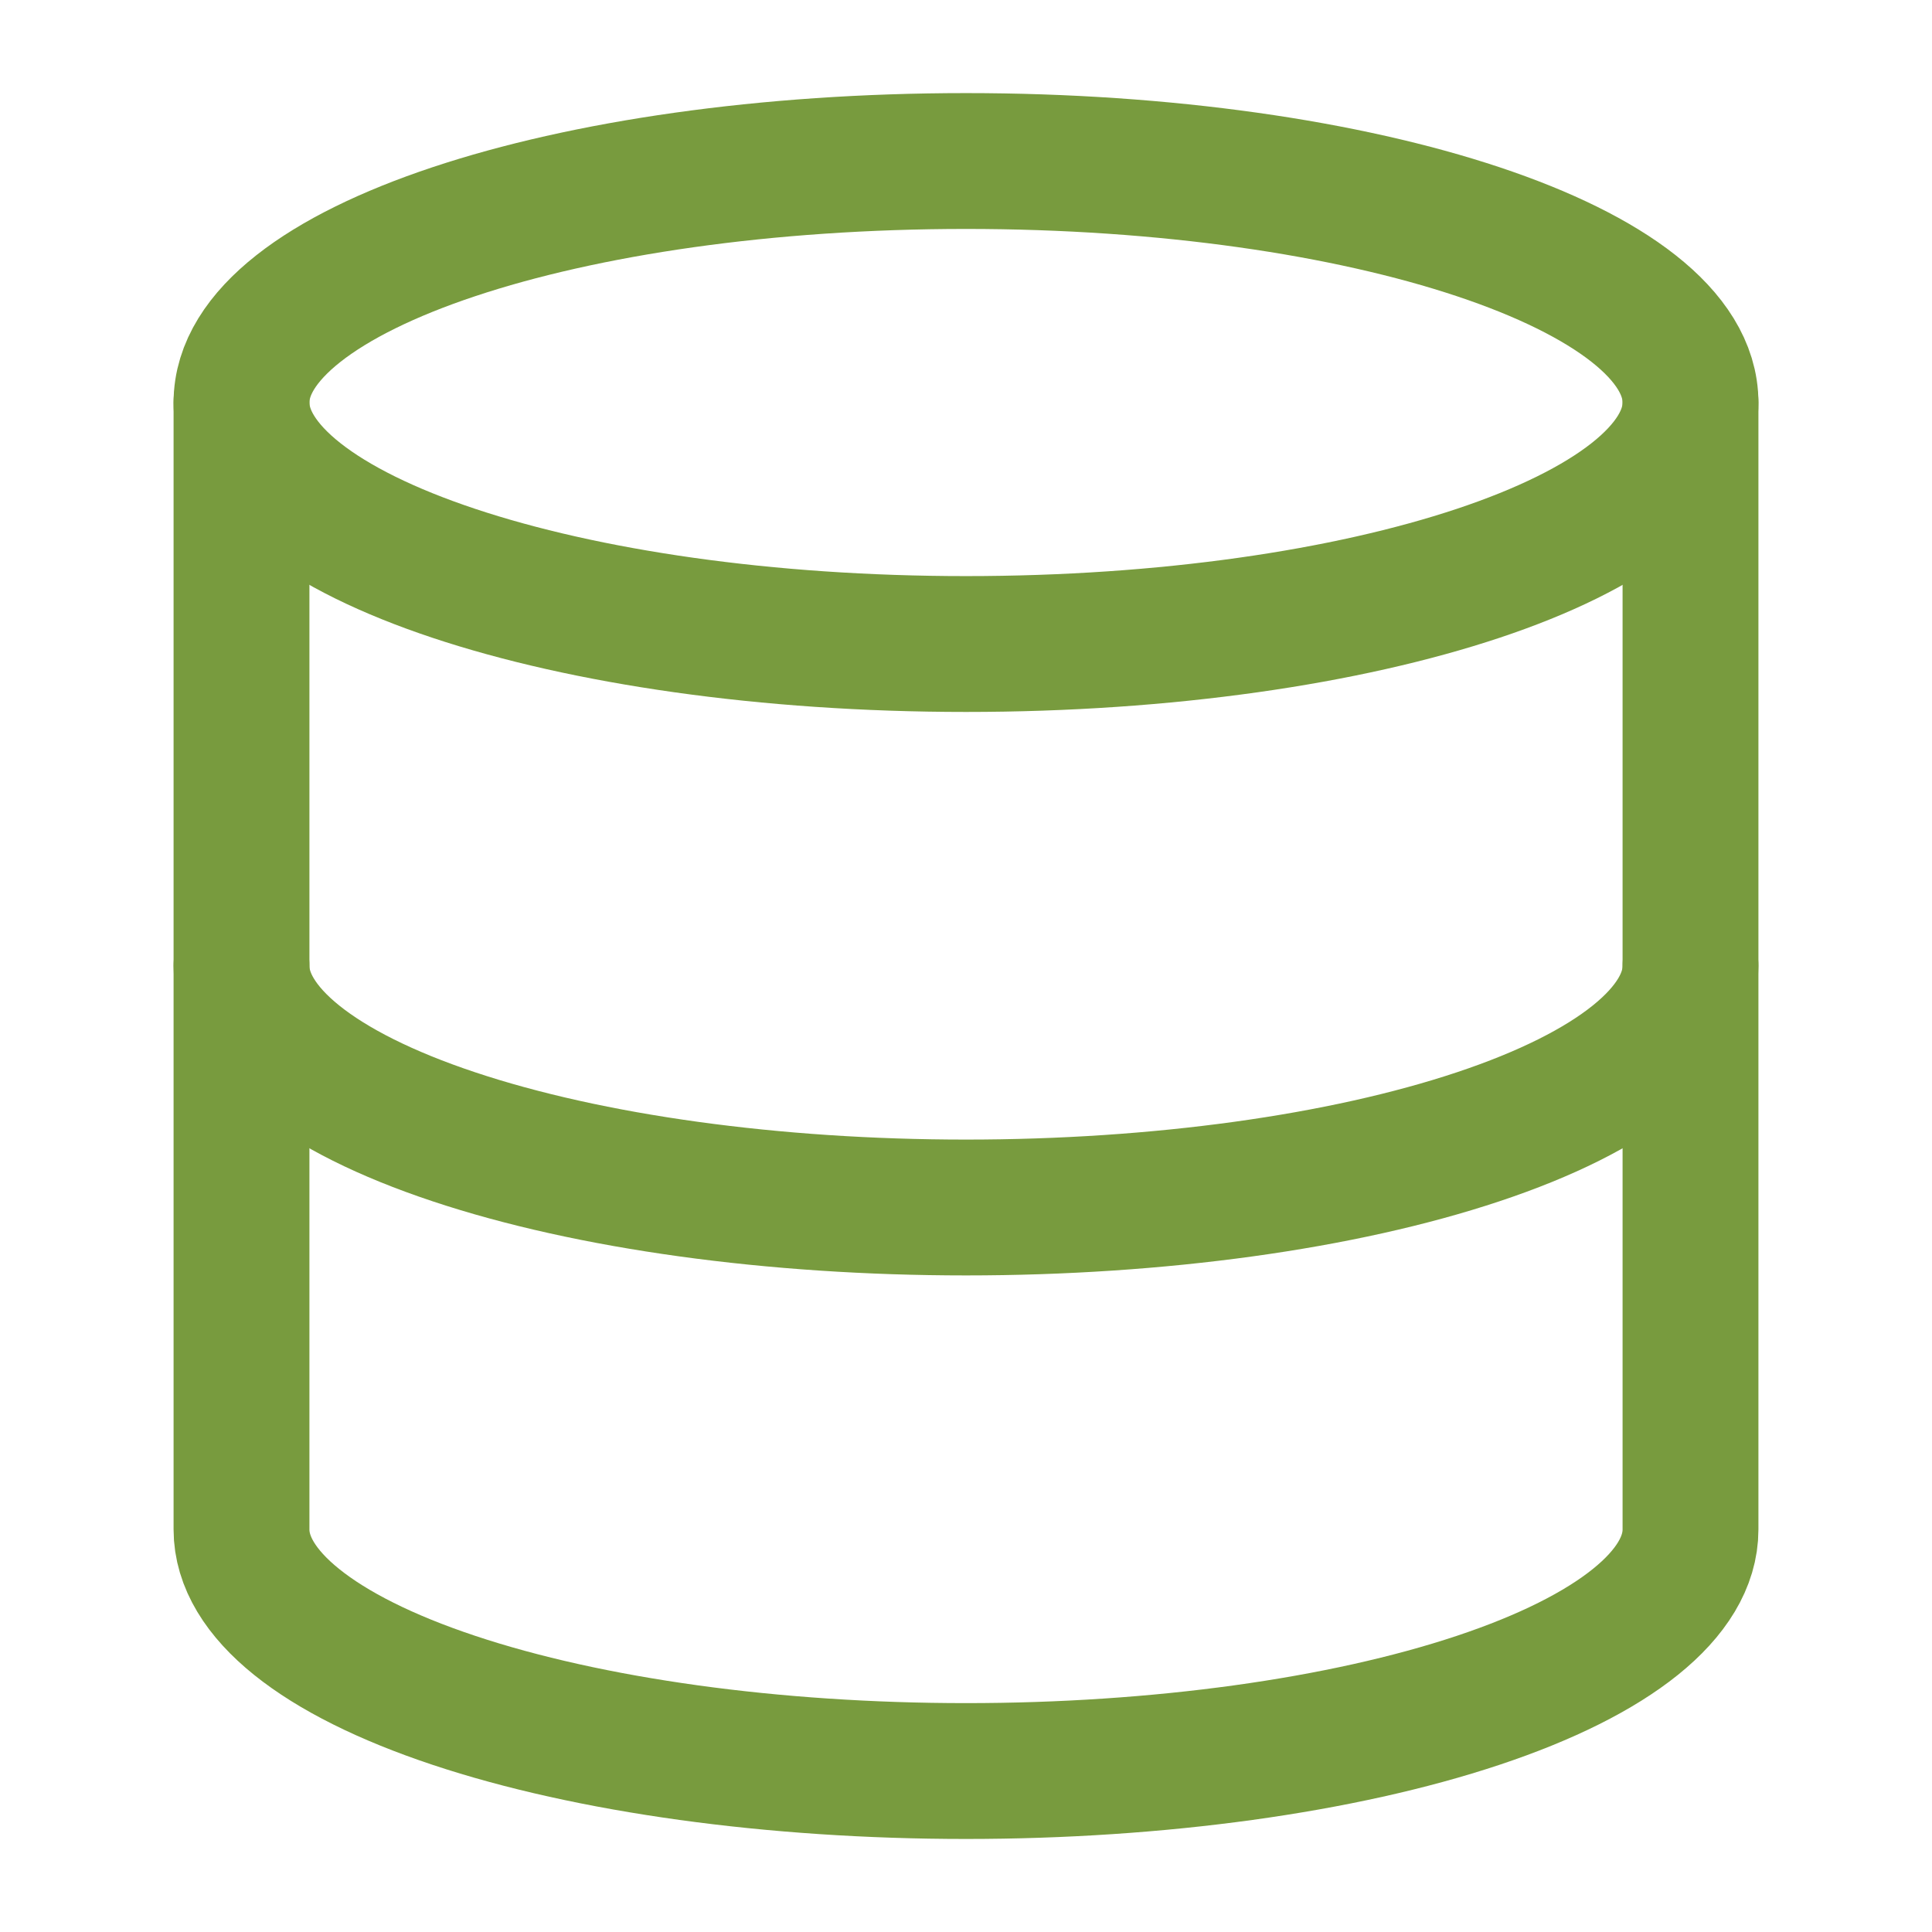 <svg width="32" height="32" viewBox="0 0 32 32" fill="none" xmlns="http://www.w3.org/2000/svg">
<path d="M16 10.667C22.627 10.667 28 8.876 28 6.667C28 4.458 22.627 2.667 16 2.667C9.373 2.667 4 4.458 4 6.667C4 8.876 9.373 10.667 16 10.667Z" stroke="#789B3E" stroke-width="2.25" stroke-linecap="round" stroke-linejoin="round"/>
<path d="M4 6.667V25.334C4 26.395 5.264 27.412 7.515 28.162C9.765 28.912 12.817 29.334 16 29.334C19.183 29.334 22.235 28.912 24.485 28.162C26.736 27.412 28 26.395 28 25.334V6.667" stroke="#789B3E" stroke-width="2.25" stroke-linecap="round" stroke-linejoin="round"/>
<path d="M4 16C4 17.061 5.264 18.078 7.515 18.828C9.765 19.579 12.817 20 16 20C19.183 20 22.235 19.579 24.485 18.828C26.736 18.078 28 17.061 28 16" stroke="#789B3E" stroke-width="2.25" stroke-linecap="round" stroke-linejoin="round"/>
</svg>
